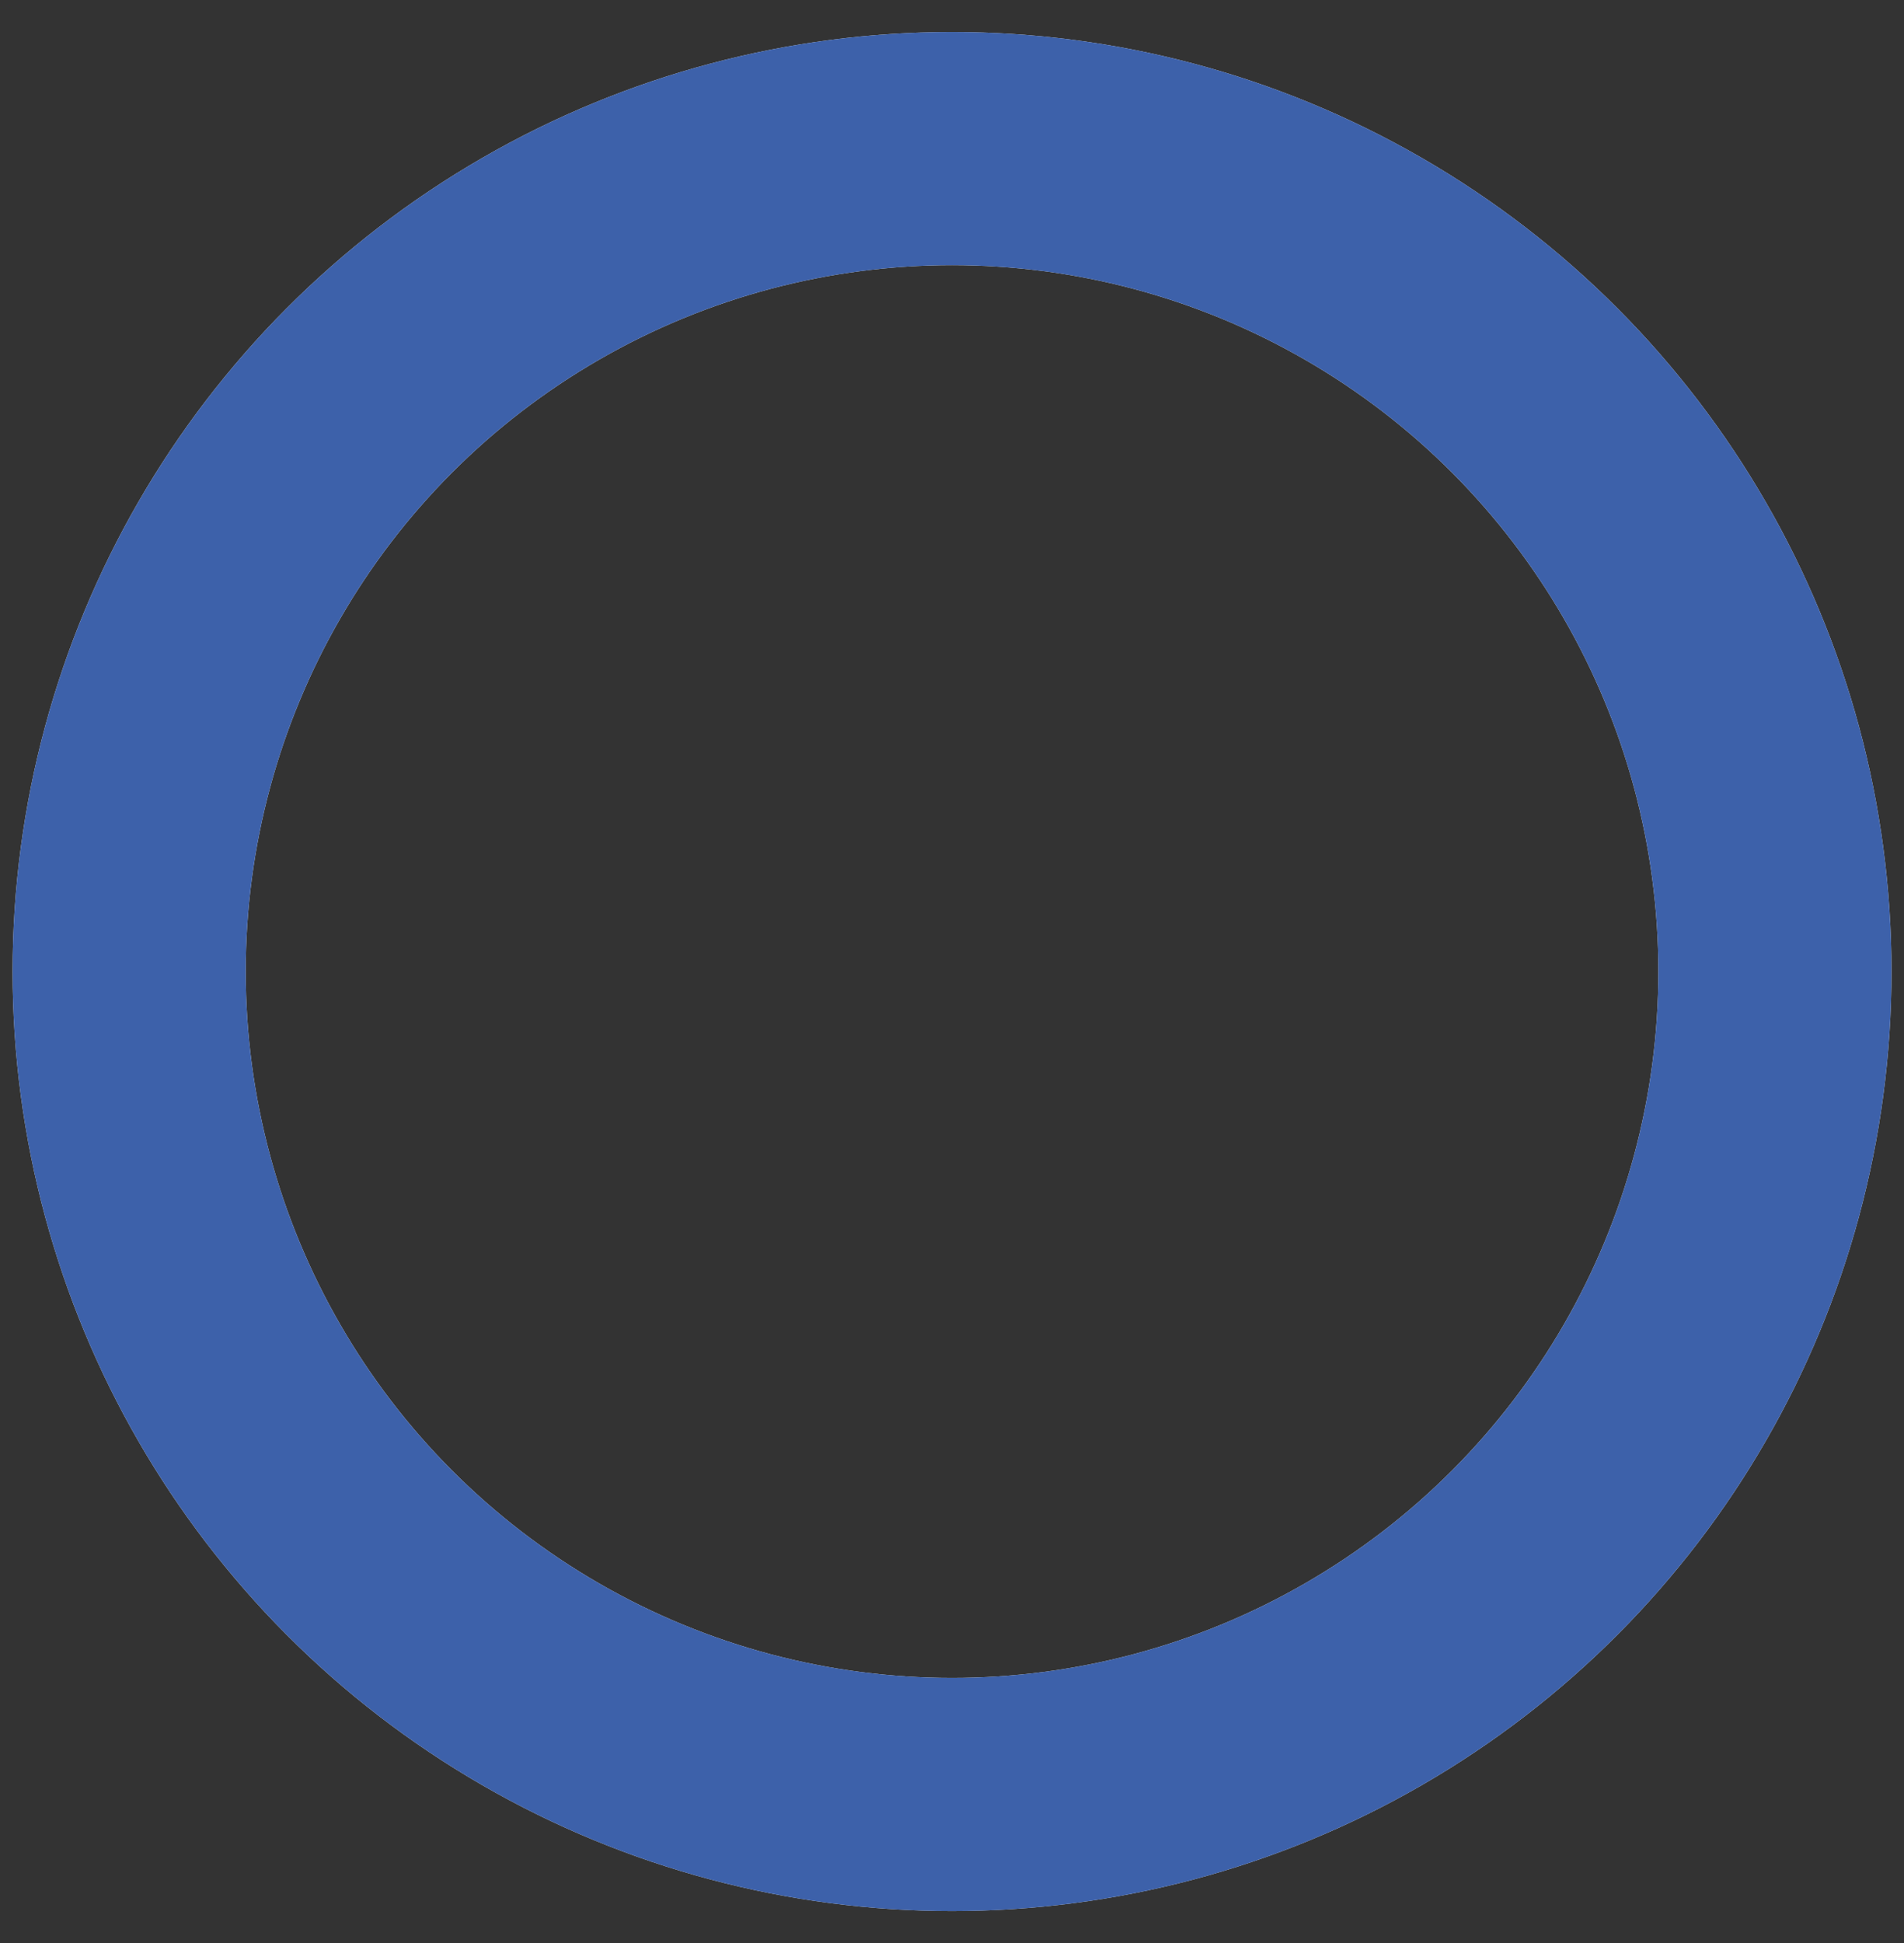 <svg width="49" height="50" viewBox="0 0 49 50" fill="none" xmlns="http://www.w3.org/2000/svg">
<rect x="0" y="0" width="49" height="50" fill="#333333" stroke="none"/>
<circle cx="24.501" cy="25.001" r="21.177" stroke="#EAECED" stroke-width="6"/>
<circle cx="24.501" cy="25.001" r="21.177" stroke="#3D61AA" stroke-width="6"/>
</svg>
